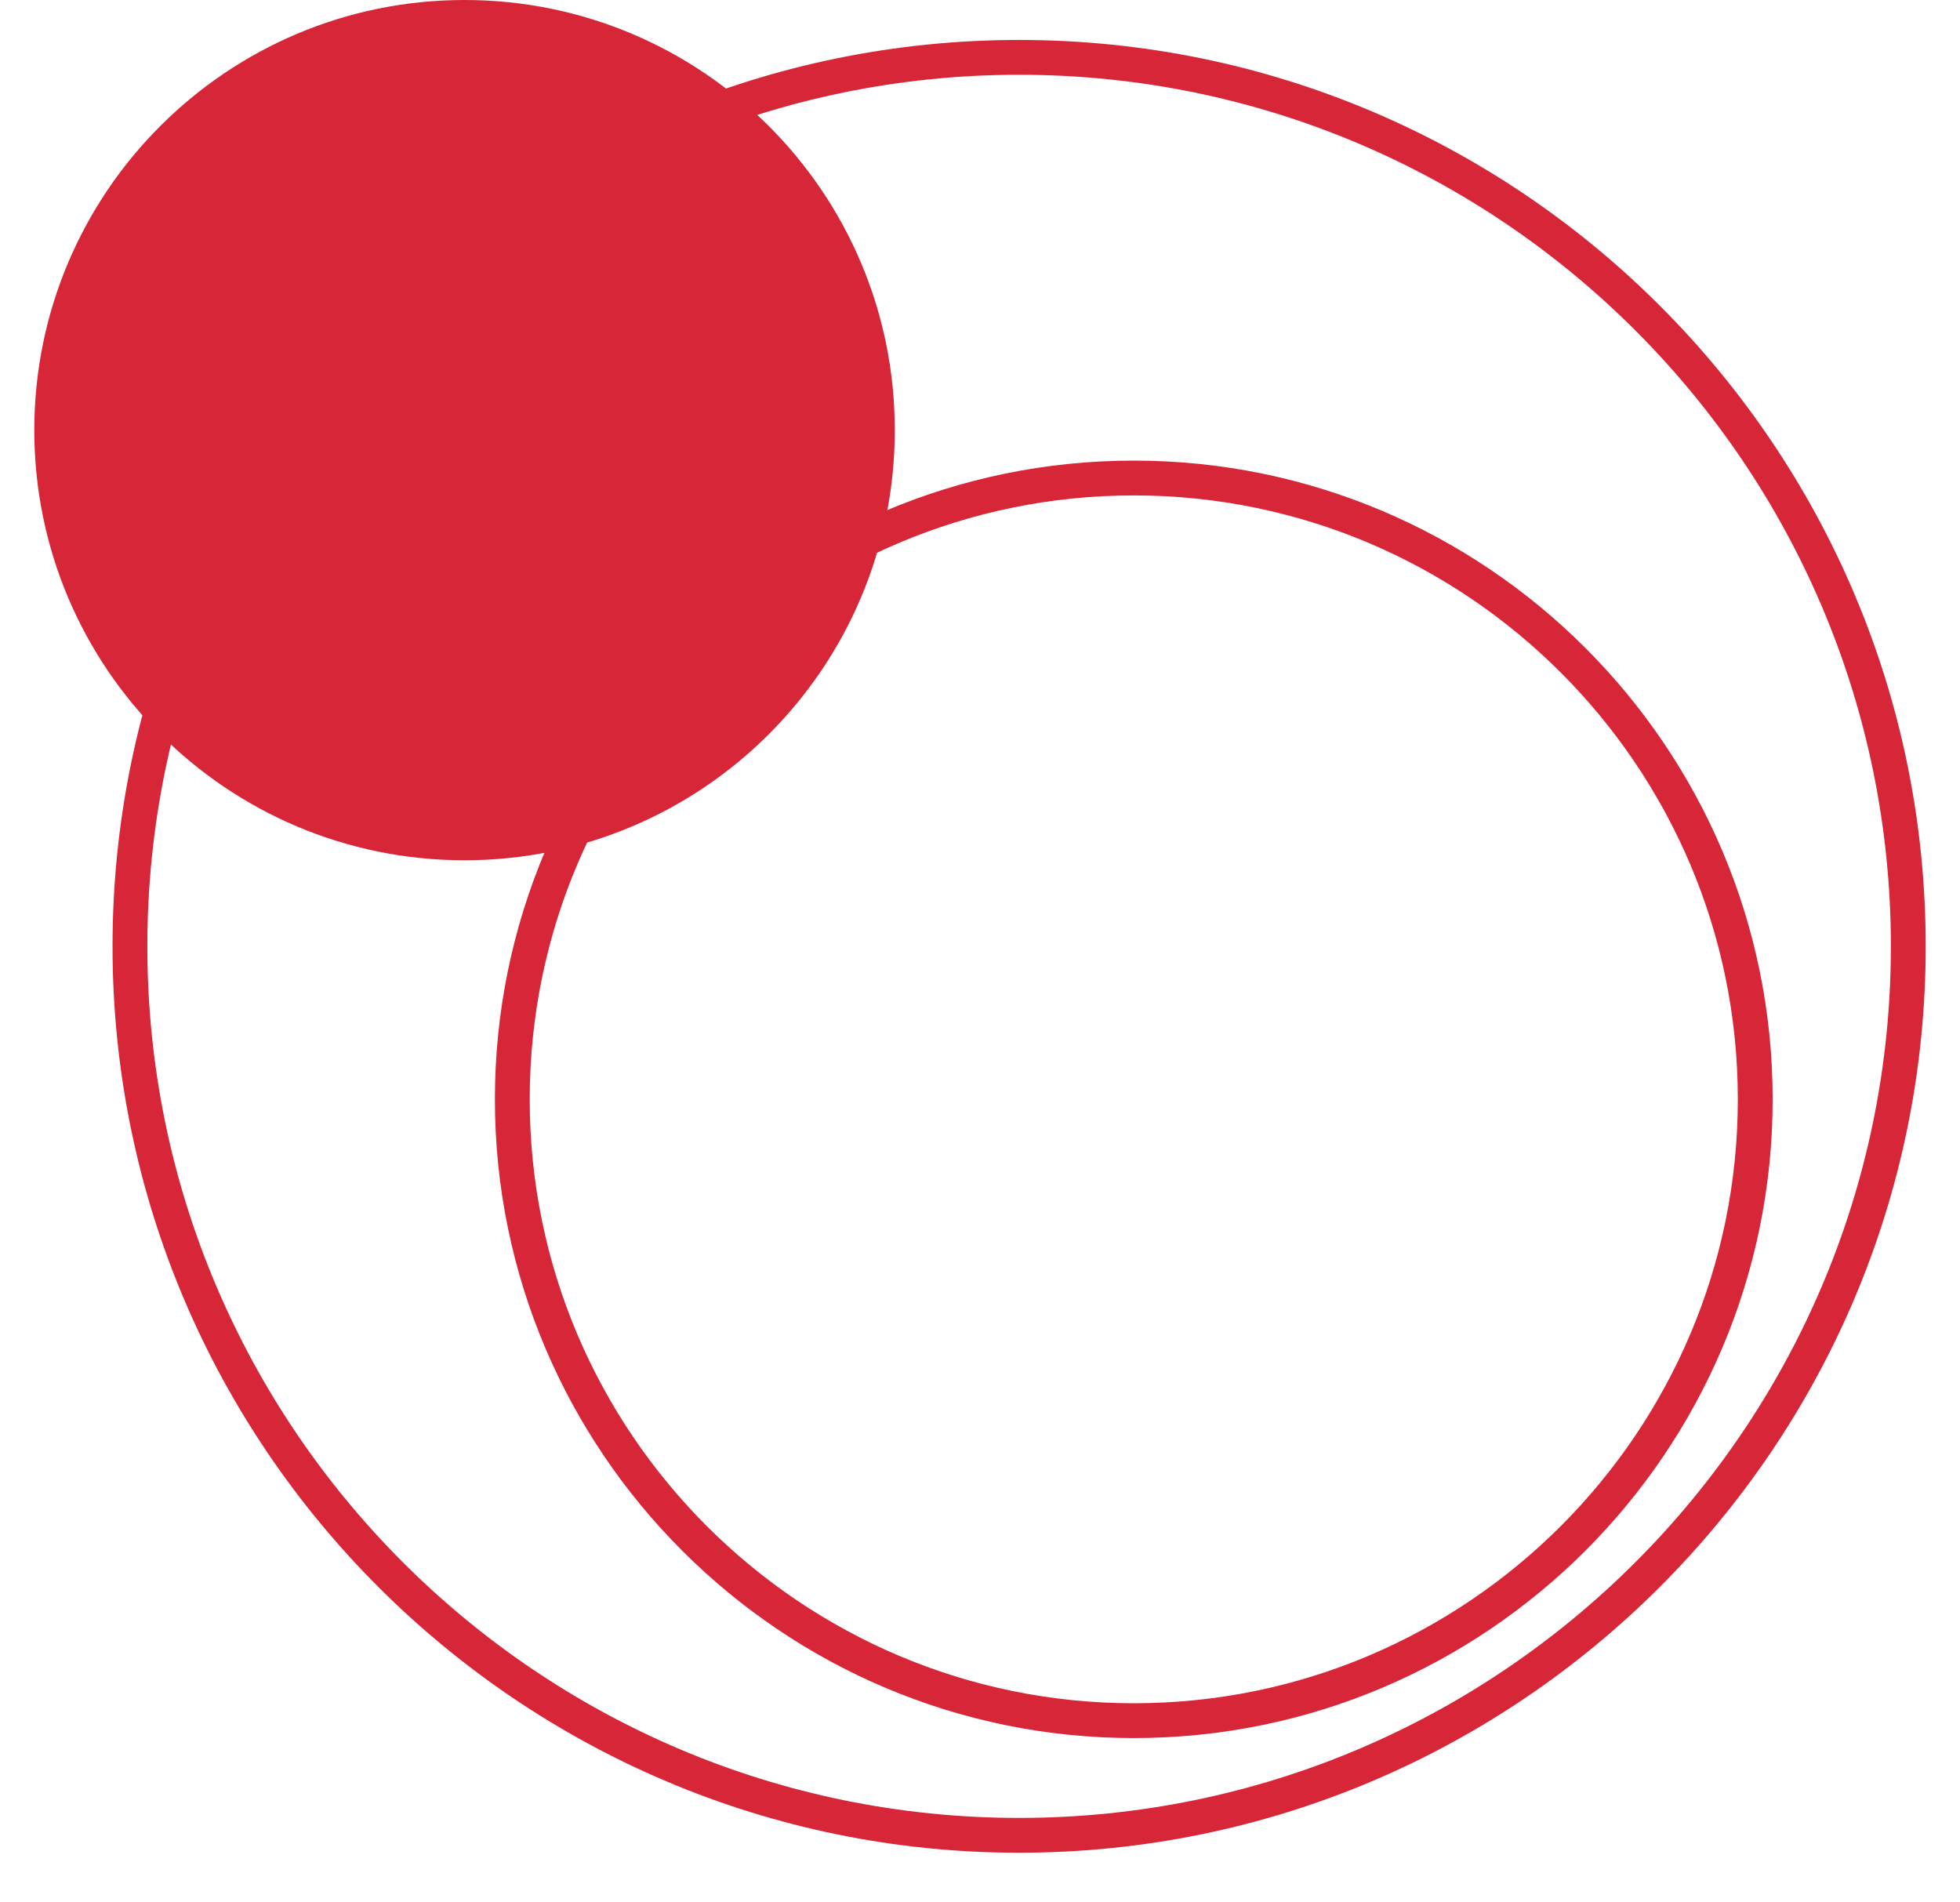 <svg width="34" height="33" viewBox="0 0 34 33" fill="none" xmlns="http://www.w3.org/2000/svg">
<path d="M1.952 16.416C1.952 7.746 9.006 0.693 17.678 0.693C26.35 0.693 33.405 7.746 33.405 16.416C33.405 25.085 26.35 32.139 17.678 32.139C9.006 32.139 1.952 25.086 1.952 16.416ZM2.556 16.416C2.556 24.753 9.339 31.535 17.678 31.535C26.017 31.535 32.801 24.753 32.801 16.416C32.801 8.079 26.017 1.297 17.678 1.297C9.339 1.297 2.556 8.079 2.556 16.416Z" fill="#D72638"/>
<path d="M8.585 19.07C8.585 12.96 13.557 7.99 19.668 7.99C25.779 7.99 30.75 12.96 30.75 19.07C30.75 25.179 25.779 30.15 19.668 30.15C13.557 30.15 8.585 25.179 8.585 19.07ZM9.189 19.07C9.189 24.846 13.89 29.546 19.668 29.546C25.446 29.546 30.146 24.846 30.146 19.07C30.146 13.293 25.446 8.594 19.668 8.594C13.89 8.594 9.189 13.293 9.189 19.07Z" fill="#D72638"/>
<path d="M0.595 7.462C0.595 11.582 3.936 14.923 8.058 14.923C12.18 14.923 15.522 11.582 15.522 7.462C15.522 3.341 12.18 0 8.058 0C3.936 0 0.595 3.341 0.595 7.462Z" fill="#D72638"/>
</svg>
